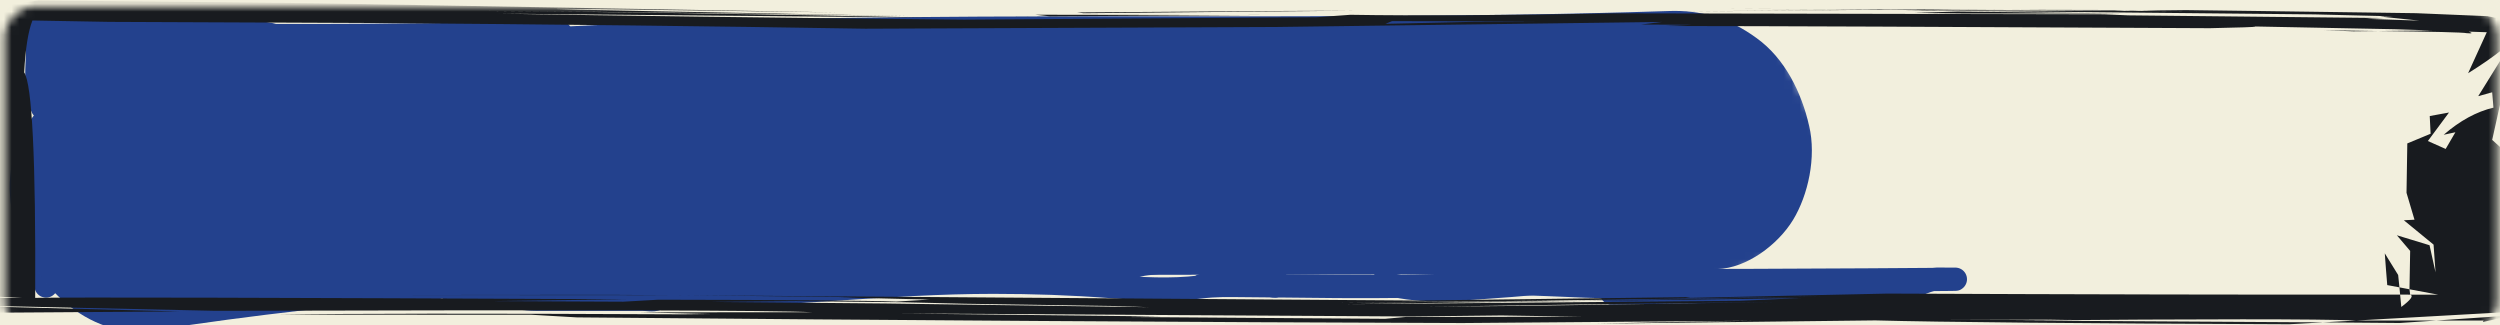 <svg xmlns="http://www.w3.org/2000/svg" width="323" height="42" viewBox="0 0 323 42" fill="none"><rect width="323" height="42" fill="#1E1E1E"></rect><g clip-path="url(#clip0_38_2)"><rect width="1440" height="4640" transform="translate(-965 -3885)" fill="#F2EFDD"></rect><path d="M5.951 36.951C5.951 26.589 5.951 16.227 5.951 5.865C5.951 5.684 5.339 4.026 5.224 4.026C4.793 4.026 5.224 4.888 5.224 5.319C5.224 5.804 5.224 6.289 5.224 6.774C5.224 8.773 5.224 10.773 5.224 12.773C5.224 13.171 5.547 13.473 5.547 13.823C5.547 14.417 5.047 12.731 4.941 12.146C4.584 10.187 4.86 7.956 4.86 5.966C4.86 4.806 4.371 3.501 5.769 3.501C6.673 3.501 7.404 3.138 8.334 3.138C11.608 3.138 14.712 4.167 17.949 4.228C22.943 4.323 28.084 3.803 33.017 4.592C39.295 5.596 45.428 4.956 51.843 4.956C56.031 4.956 60.219 4.956 64.407 4.956C65.605 4.956 66.602 4.228 67.76 4.228C68.669 4.228 69.578 4.228 70.487 4.228C80.129 4.228 51.204 4.592 41.562 4.592C38.599 4.592 35.637 4.592 32.674 4.592C32.307 4.592 30.088 4.281 31.038 4.228C32.528 4.146 34.045 4.192 35.482 4.592C35.789 4.678 40.476 6.546 39.542 6.753C37.478 7.212 34.754 6.774 32.674 6.774C28.641 6.774 24.608 6.774 20.575 6.774C18.403 6.774 15.398 6.21 13.303 6.854C11.404 7.439 7.041 7.608 7.041 9.864C7.041 10.913 8.74 15.626 7.849 12.51C7.164 10.11 7.405 7.271 7.405 4.774C7.405 3.672 8.65 4.375 8.94 4.956C9.637 6.35 11.259 7.501 12.576 8.309C15.03 9.814 18.756 11.46 21.706 11.46C21.902 11.46 20.532 10.599 20.413 10.531C18.651 9.514 16.945 8.403 15.162 7.42C13.438 6.47 10.915 5.064 8.859 4.956C7.966 4.909 7.008 4.302 8.516 4.774C9.234 4.998 10.987 5.518 11.405 6.248C12.931 8.92 10.965 10.292 8.294 11.056C7.735 11.215 6.011 11.937 6.88 10.571C7.839 9.063 10.271 8.748 11.97 8.612C12.777 8.547 15.698 8.1 16.414 8.672C17.047 9.179 18.029 8.955 18.838 8.955C23.453 8.955 28.082 9.061 32.694 8.874C36.081 8.737 46.046 8.639 42.794 7.683C39.839 6.813 35.913 7.501 32.876 7.501C28.749 7.501 24.621 7.501 20.494 7.501" stroke="#23418D" stroke-width="3" stroke-linecap="round"></path><path d="M41.718 37.864C44.742 37.864 47.767 37.864 50.791 37.864C51.792 37.864 52.759 37.901 53.741 37.708C56.685 37.132 59.779 36.466 62.781 36.466C63.926 36.466 65.04 36.785 66.186 36.877C67.858 37.01 69.491 37.065 71.177 37.065C72.329 37.065 73.477 36.901 74.537 36.477C75.566 36.066 72.328 36.666 71.221 36.666C69.897 36.666 68.573 36.466 67.228 36.466C66.358 36.466 65.59 36.666 64.722 36.666C63.005 36.666 61.189 37.21 59.487 37.453C59.223 37.491 57.729 37.464 58.2 37.464C59.161 37.464 60.123 37.464 61.084 37.464C63.892 37.464 66.444 38.662 69.269 38.662C73.861 38.662 78.453 38.662 83.045 38.662C83.501 38.662 84.441 38.843 84.841 38.618C85.04 38.506 83.096 37.576 82.69 37.42C81.292 36.883 79.707 37.065 78.153 37.065C75.857 37.065 82.734 37.464 85.03 37.464C87.031 37.464 89.025 36.578 91.03 36.466C96.814 36.145 79.454 35.867 73.661 35.867" stroke="#23418D" stroke-width="3" stroke-linecap="round"></path><path d="M88.235 35.468C89.899 35.468 91.563 35.468 93.227 35.468C94.077 35.468 94.814 35.069 95.622 35.069C96.881 35.069 97.269 34.985 96.121 35.956C95.305 36.647 94.167 35.899 93.326 36.366C92.934 36.584 92.45 36.434 92.029 36.621C91.284 36.953 92.659 36.142 92.783 36.067C94.364 35.107 96.104 35.594 97.807 35.169C98.983 34.875 100.401 35.069 101.612 35.069C102.98 35.069 104.274 34.869 105.649 34.869C110.266 34.869 114.814 34.591 119.446 34.913C125.87 35.36 132.389 35.069 138.834 35.069C140.566 35.069 142.586 35.342 144.291 35.024C145.568 34.787 146.843 34.211 148.14 34.082C149.638 33.932 151.048 33.671 152.565 33.671C154.056 33.671 155.703 33.868 157.157 33.516C157.807 33.358 158.194 33.588 158.71 33.072" stroke="#23418D" stroke-width="3" stroke-linecap="round"></path><path d="M87.237 38.263C100.975 38.263 114.603 36.466 128.353 36.466C133.439 36.466 138.422 36.637 143.493 37.021C147.311 37.31 151.305 37.551 155.105 37.076C157.027 36.836 158.943 36.865 160.906 36.865C161.947 36.865 163.16 36.69 164.189 36.877C164.896 37.005 164.899 37.127 164.899 36.267" stroke="#23418D" stroke-width="3" stroke-linecap="round"></path><path d="M155.316 36.865C166.932 36.865 178.689 37.313 190.298 36.71C196.76 36.374 203.179 37.065 209.619 37.065C211.287 37.065 212.931 36.865 214.599 36.865C215.18 36.865 215.608 36.73 215.608 36.066" stroke="#23418D" stroke-width="3" stroke-linecap="round"></path><path d="M208.222 37.863C213.837 37.863 219.638 37.388 225.191 38.263C227.04 38.553 228.916 38.462 230.781 38.462C232.684 38.462 234.678 38.628 236.571 38.418C239.419 38.101 242.102 37.065 245 37.065C245.572 37.065 246.289 37.179 246.853 37.053C247.912 36.818 249.131 36.066 250.225 36.066C262.329 36.066 226.016 36.266 213.911 36.266C208.812 36.266 203.636 36.002 198.561 36.566C196.405 36.805 194.217 36.954 192.05 37.109C187.726 37.418 182.81 37.844 178.674 36.466" stroke="#23418D" stroke-width="3" stroke-linecap="round"></path><mask id="mask0_38_2" style="mask-type:luminance" maskUnits="userSpaceOnUse" x="-5" y="-75" width="245" height="193"><path d="M-5 15.34L193.921 -74.279L240 28L41.079 117.619L-5 15.34Z" fill="white"></path></mask><g mask="url(#mask0_38_2)"><path d="M19.81 42.686C71.358 34.709 124.191 35.61 176.746 35.476C191.797 35.439 206.846 35.284 221.873 34.762C225.659 34.661 229.708 31.616 231.659 28.416C233.609 25.216 234.695 20.312 233.742 16.261C232.748 11.902 230.579 7.519 226.935 4.909C223.326 2.276 219.673 1.267 215.526 1.427C163.108 3.156 110.142 0.555 57.881 4.365C43.003 5.433 28.192 7.078 13.587 9.295C5.751 10.504 -0.422 18.646 1.672 27.81C3.645 36.593 11.487 44.003 19.81 42.686Z" fill="#23418D"></path></g><mask id="mask1_38_2" style="mask-type:luminance" maskUnits="userSpaceOnUse" x="0" y="0" width="323" height="43"><path d="M0.629 4.843C0.629 2.634 2.42 0.843 4.629 0.843H318.629C320.839 0.843 322.629 2.634 322.629 4.843V38.843C322.629 41.052 320.839 42.843 318.629 42.843H4.629C2.42 42.843 0.629 41.052 0.629 38.843V4.843Z" fill="white"></path></mask><g mask="url(#mask1_38_2)"><path d="M222.627 1.136L242.719 1.234L244.46 1.216L222.627 1.136ZM248.641 1.175L244.46 1.216L246.633 1.225L259.493 1.258L248.641 1.175ZM259.493 1.258L267.016 1.315L274.539 1.371C274.082 1.345 273.624 1.32 273.167 1.293L259.493 1.258ZM274.539 1.371L274.921 1.393L275.302 1.415C275.797 1.406 276.306 1.396 276.801 1.389C276.052 1.383 275.302 1.377 274.539 1.371ZM242.719 1.234L215.447 1.5L241.194 1.273L248.844 1.308L251.945 1.277L242.719 1.234ZM174.973 1.38L166.357 1.413C157.296 1.478 148.235 1.541 139.187 1.606C139.454 1.641 139.733 1.675 140 1.71C151.666 1.6 163.319 1.49 174.973 1.38ZM252.885 1.491L250.102 1.577L247.319 1.662C249.378 1.687 251.424 1.711 253.482 1.737L274.412 1.734L252.885 1.491ZM-3.536 0.133L-5.519 0.981L-7.488 1.827L-7.133 1.778L-3.536 0.133ZM133.748 1.903L135.705 2.112L162.849 1.933L154.436 1.937L133.748 1.903ZM135.705 2.112L132.985 2.13L130.253 2.147C132.083 2.136 133.913 2.126 135.743 2.115C135.73 2.114 135.718 2.114 135.705 2.112ZM179.852 2.73L189.421 2.748L199.003 2.764L190.425 2.819C186.613 2.904 182.813 2.992 179.001 3.078C179.281 2.962 179.56 2.846 179.852 2.73ZM327.15 3.905L327.138 3.942L327.112 3.98L326.782 3.923L327.15 3.905ZM300.222 3.905L302.141 3.975L304.047 4.046C305.115 4.034 306.17 4.022 307.224 4.012L300.222 3.905ZM308.114 32.731L308.266 34.783L308.432 36.833C308.953 36.932 309.474 37.03 310.007 37.128L309.842 35.53C309.27 34.598 308.686 33.665 308.114 32.731ZM310.007 37.128L310.096 38.065L311.393 38.067L311.304 37.374L310.007 37.128ZM78.786 38.094L65.036 38.105L51.286 38.117C63.142 38.124 74.999 38.132 86.856 38.139L78.786 38.094ZM86.856 38.139L88.406 38.148L87.618 38.141C87.364 38.141 87.11 38.141 86.856 38.139ZM-2.113 38.237L0.39 38.362L2.894 38.486C1.471 38.487 0.06 38.489 -1.351 38.49C-1.605 38.406 -1.859 38.321 -2.113 38.237ZM200.338 38.844L199.626 38.85L198.902 38.856L195.305 38.912C196.983 38.889 198.66 38.867 200.338 38.844ZM235.323 38.321L203.604 38.891L173.155 39.085L198.902 38.856L224.902 38.457L235.323 38.321ZM232.768 38.511L224.826 38.862C208.623 39.005 191.658 39.153 173.93 39.302L184.503 39.142L220.162 38.691L232.768 38.511ZM339.642 27.138L339.35 27.629L338.194 27.231L337.609 29.257L340.049 32.561V36.541L339.159 39.472L342.006 39.314L342.794 34.973L342.565 30.744L339.642 27.138ZM229.439 39.023L213.185 39.269L196.932 39.516C192.738 39.555 188.557 39.593 184.364 39.632L211.33 39.234L229.439 39.023ZM4.19 2.648L14.115 2.826L47.918 2.971C70.818 3.139 92.117 3.385 111.814 3.709L164.87 3.487L214.736 2.835L212.029 3.168L218.497 3.209L215.079 3.362C228.13 3.37 251.614 3.463 285.519 3.643C293.258 3.484 293.373 3.374 285.875 3.314L309.41 3.775L314.29 3.935L307.224 4.012C314.392 4.085 318.229 4.177 318.712 4.289C319.424 4.349 319.513 4.283 318.966 4.088L321.292 4.165L318.878 9.46C322.359 7.293 324.621 5.479 325.689 4.018L327.036 4.158L325.384 7.787L325.727 5.792L324.139 6.065L320.186 12.425L321.991 11.925L322.156 13.906C319.97 14.424 317.823 15.593 315.726 17.411L317.238 17.087L315.98 19.243L313.68 18.22L316.412 14.537L313.921 14.992L314.036 17.28L311.024 18.53L310.922 24.914L311.952 28.385L310.579 28.459L314.417 31.604L314.671 35.187L313.896 31.684L309.677 30.398L311.393 32.421L311.304 37.374L315.002 38.068L311.393 38.067C311.863 38.204 311.481 38.734 310.249 39.658L310.096 38.065C290.806 38.082 268.732 38.038 243.888 37.931L218.421 38.481L217.811 38.391L183.055 38.829L88.406 38.148L110.569 38.385L108.345 38.421L120.061 38.704L115.792 38.966C112.386 38.834 102.143 38.751 85.051 38.722L80.489 38.98L63.714 38.901L81.086 38.666C34.664 38.453 9.146 38.391 4.546 38.484C4.635 20.621 4.152 10.909 3.123 9.35C3.288 6.267 3.644 4.033 4.19 2.648ZM102.842 38.901L116.745 39.05L124.649 39.242L143.902 39.536L148.451 39.689L114.419 39.21L91.862 39.008L102.842 38.901ZM339.159 39.472L327.506 40.123L324.723 40.738L339.07 39.765L339.159 39.472ZM115.969 40.497L133.011 40.586L148.26 40.687L182.33 40.89L193.984 40.757L204.531 40.922L181.619 40.952L178.95 41.19L145.808 40.958L150.065 40.894L115.969 40.497ZM264.195 41.273L265.974 41.303L267.741 41.333L251.894 41.279C255.998 41.277 260.09 41.276 264.195 41.273ZM324.723 40.738L314.76 41.413L320.885 41.411L320.784 41.604L324.723 40.738ZM304.429 41.411L300.159 41.651L310.033 41.733L314.76 41.413L304.734 41.414L304.429 41.411ZM4.965 0.051L-7.133 1.778L-13.487 4.685C-10.767 6.993 -10.322 11.114 -12.127 17.047C-11.504 16.406 -12.279 15.162 -14.478 13.315L-14.135 4.683L-7.488 1.827L-15.177 2.925L-16.13 2.924L-15.787 6.372L-15.024 6.017L-15.405 15.62L-16.778 13.713L-18.354 17.636L-18.277 22.183L-17.299 23.262L-18.061 26.349L-19.091 25.885L-20.069 33.989L-19.866 38.187L-18.557 37.289L-17.795 38.825L-8.327 40.452L23.214 40.239L-14.211 39.275L-13.817 39.239L27.852 40.159C74.885 40.028 100.567 40.088 104.926 40.342L82.7 40.355L91.926 40.571L88.228 40.613C62.393 40.486 45.046 40.5 36.163 40.652L68.645 40.665L74.529 41.006C116.503 41.384 154.627 41.628 188.9 41.739L226.44 41.44C217.163 41.578 210.415 41.706 206.183 41.819L242.287 41.396C250.712 41.623 268.529 41.791 295.749 41.896L300.159 41.651L260.243 41.41C284.807 41.2 299.536 41.2 304.429 41.411L327.506 40.123L337.152 37.999L337.723 34.382L337.088 30.96L329.539 23.078L327.849 19.074L330.086 15.51L329.146 14.608L323.656 19.58L321.991 18.074L323.046 13.327L328.434 8.556C327.061 9.74 326.502 9.569 326.769 8.041L330.035 4.617L331.395 4.727L329.73 4.436L334.572 4.937L333.542 8.35L335.665 6.006L337.825 5.381L321.368 2.088L312.168 1.704L282.431 1.291C274.298 1.369 274.933 1.421 284.337 1.445L248.844 1.308L246.34 1.332L299.053 1.86L309.207 2.109L307.517 2.141L312.6 2.666L305.725 2.433L307.923 2.329L274.984 1.984L271.807 1.848L208.89 1.72C194.365 1.988 182.902 2.052 174.477 1.91L170.105 2.227L124.535 2.538C99.868 2.293 79.828 2.034 64.426 1.761L120.354 2.27C97.683 1.809 78.468 1.523 62.736 1.412C80.578 1.534 98.826 1.755 117.494 2.076C59.965 1.021 56.865 0.865 108.218 1.604L40.942 0.422L4.965 0.051Z" fill="#181B1F"></path></g></g><defs><clipPath id="clip0_38_2"><rect width="1440" height="4640" fill="white" transform="translate(-965 -3885)"></rect></clipPath></defs></svg>